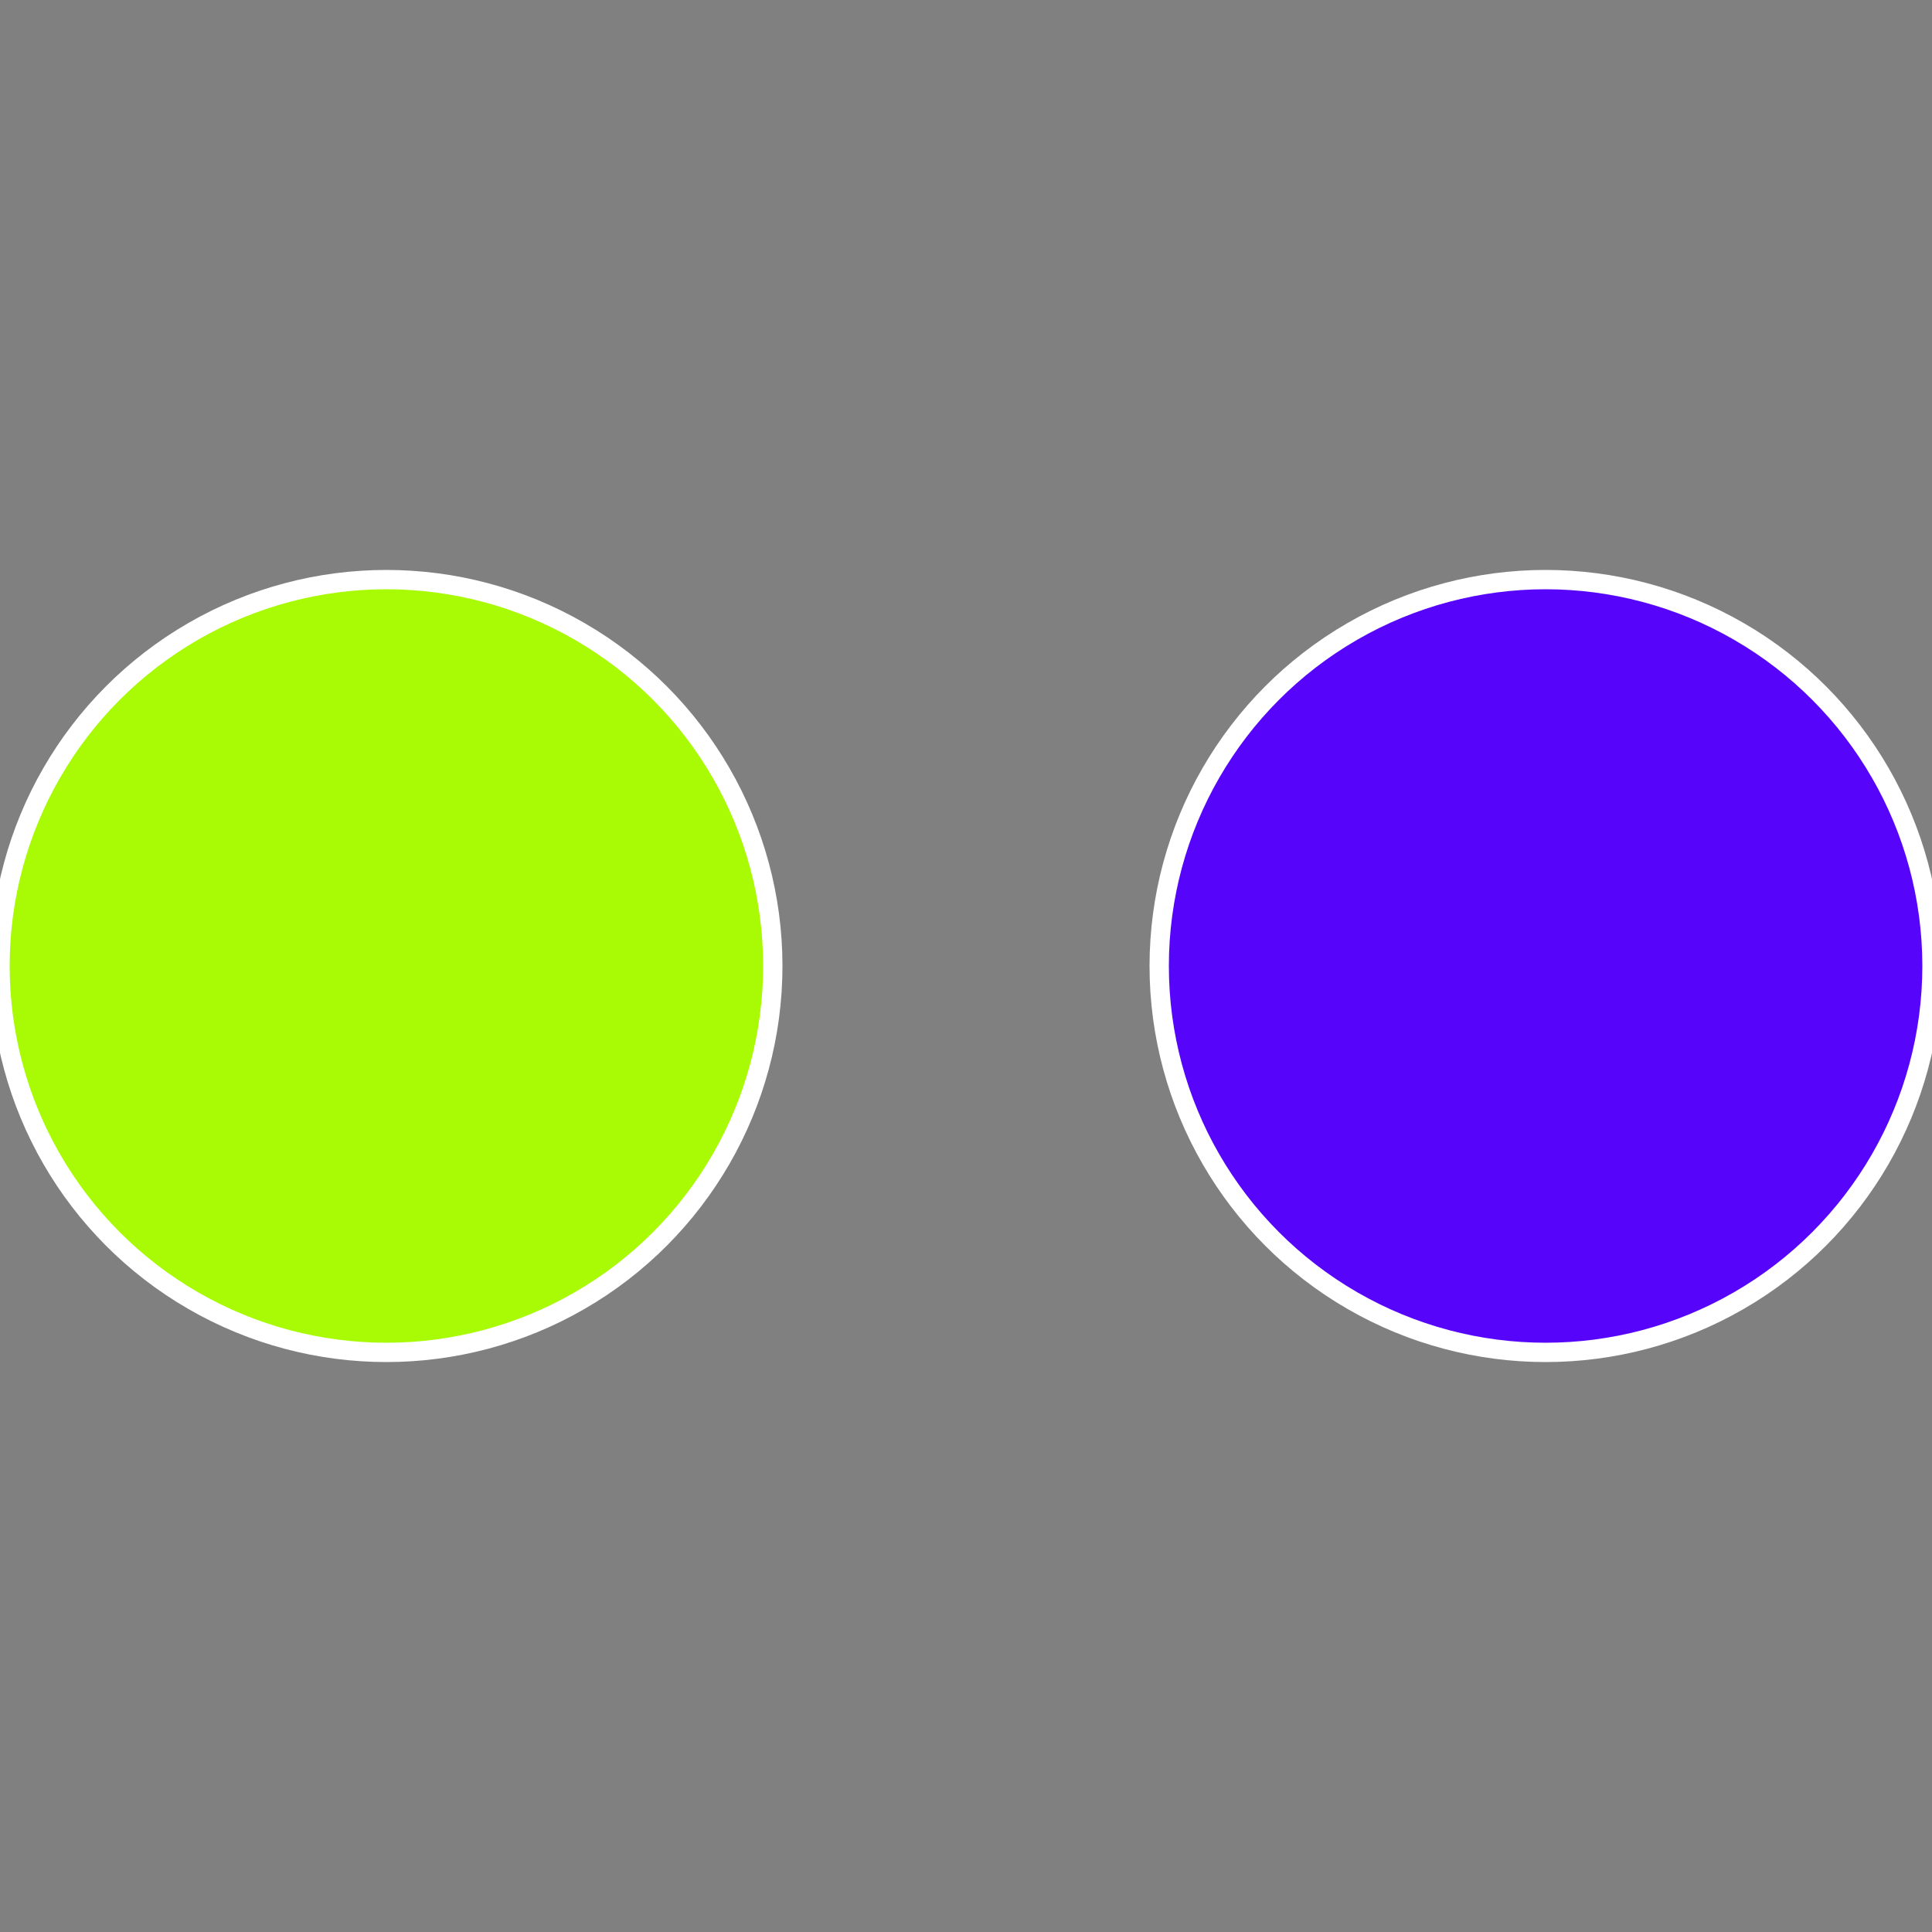 <?xml version="1.0" standalone="no"?>
<svg width="500" height="500" viewBox="-1 -1 2 2" xmlns="http://www.w3.org/2000/svg">
 
                <rect x="-1" y="-1" width="2" height="2" fill="#808080" stroke="none"/>
 
                <circle cx="0.6" cy="0" r="0.4" fill="#5705fa" stroke="#fff" stroke-width="1%" />
             
                <circle cx="-0.6" cy="7.3478807948841E-17" r="0.4" fill="#a8fa05" stroke="#fff" stroke-width="1%" />
            </svg>
